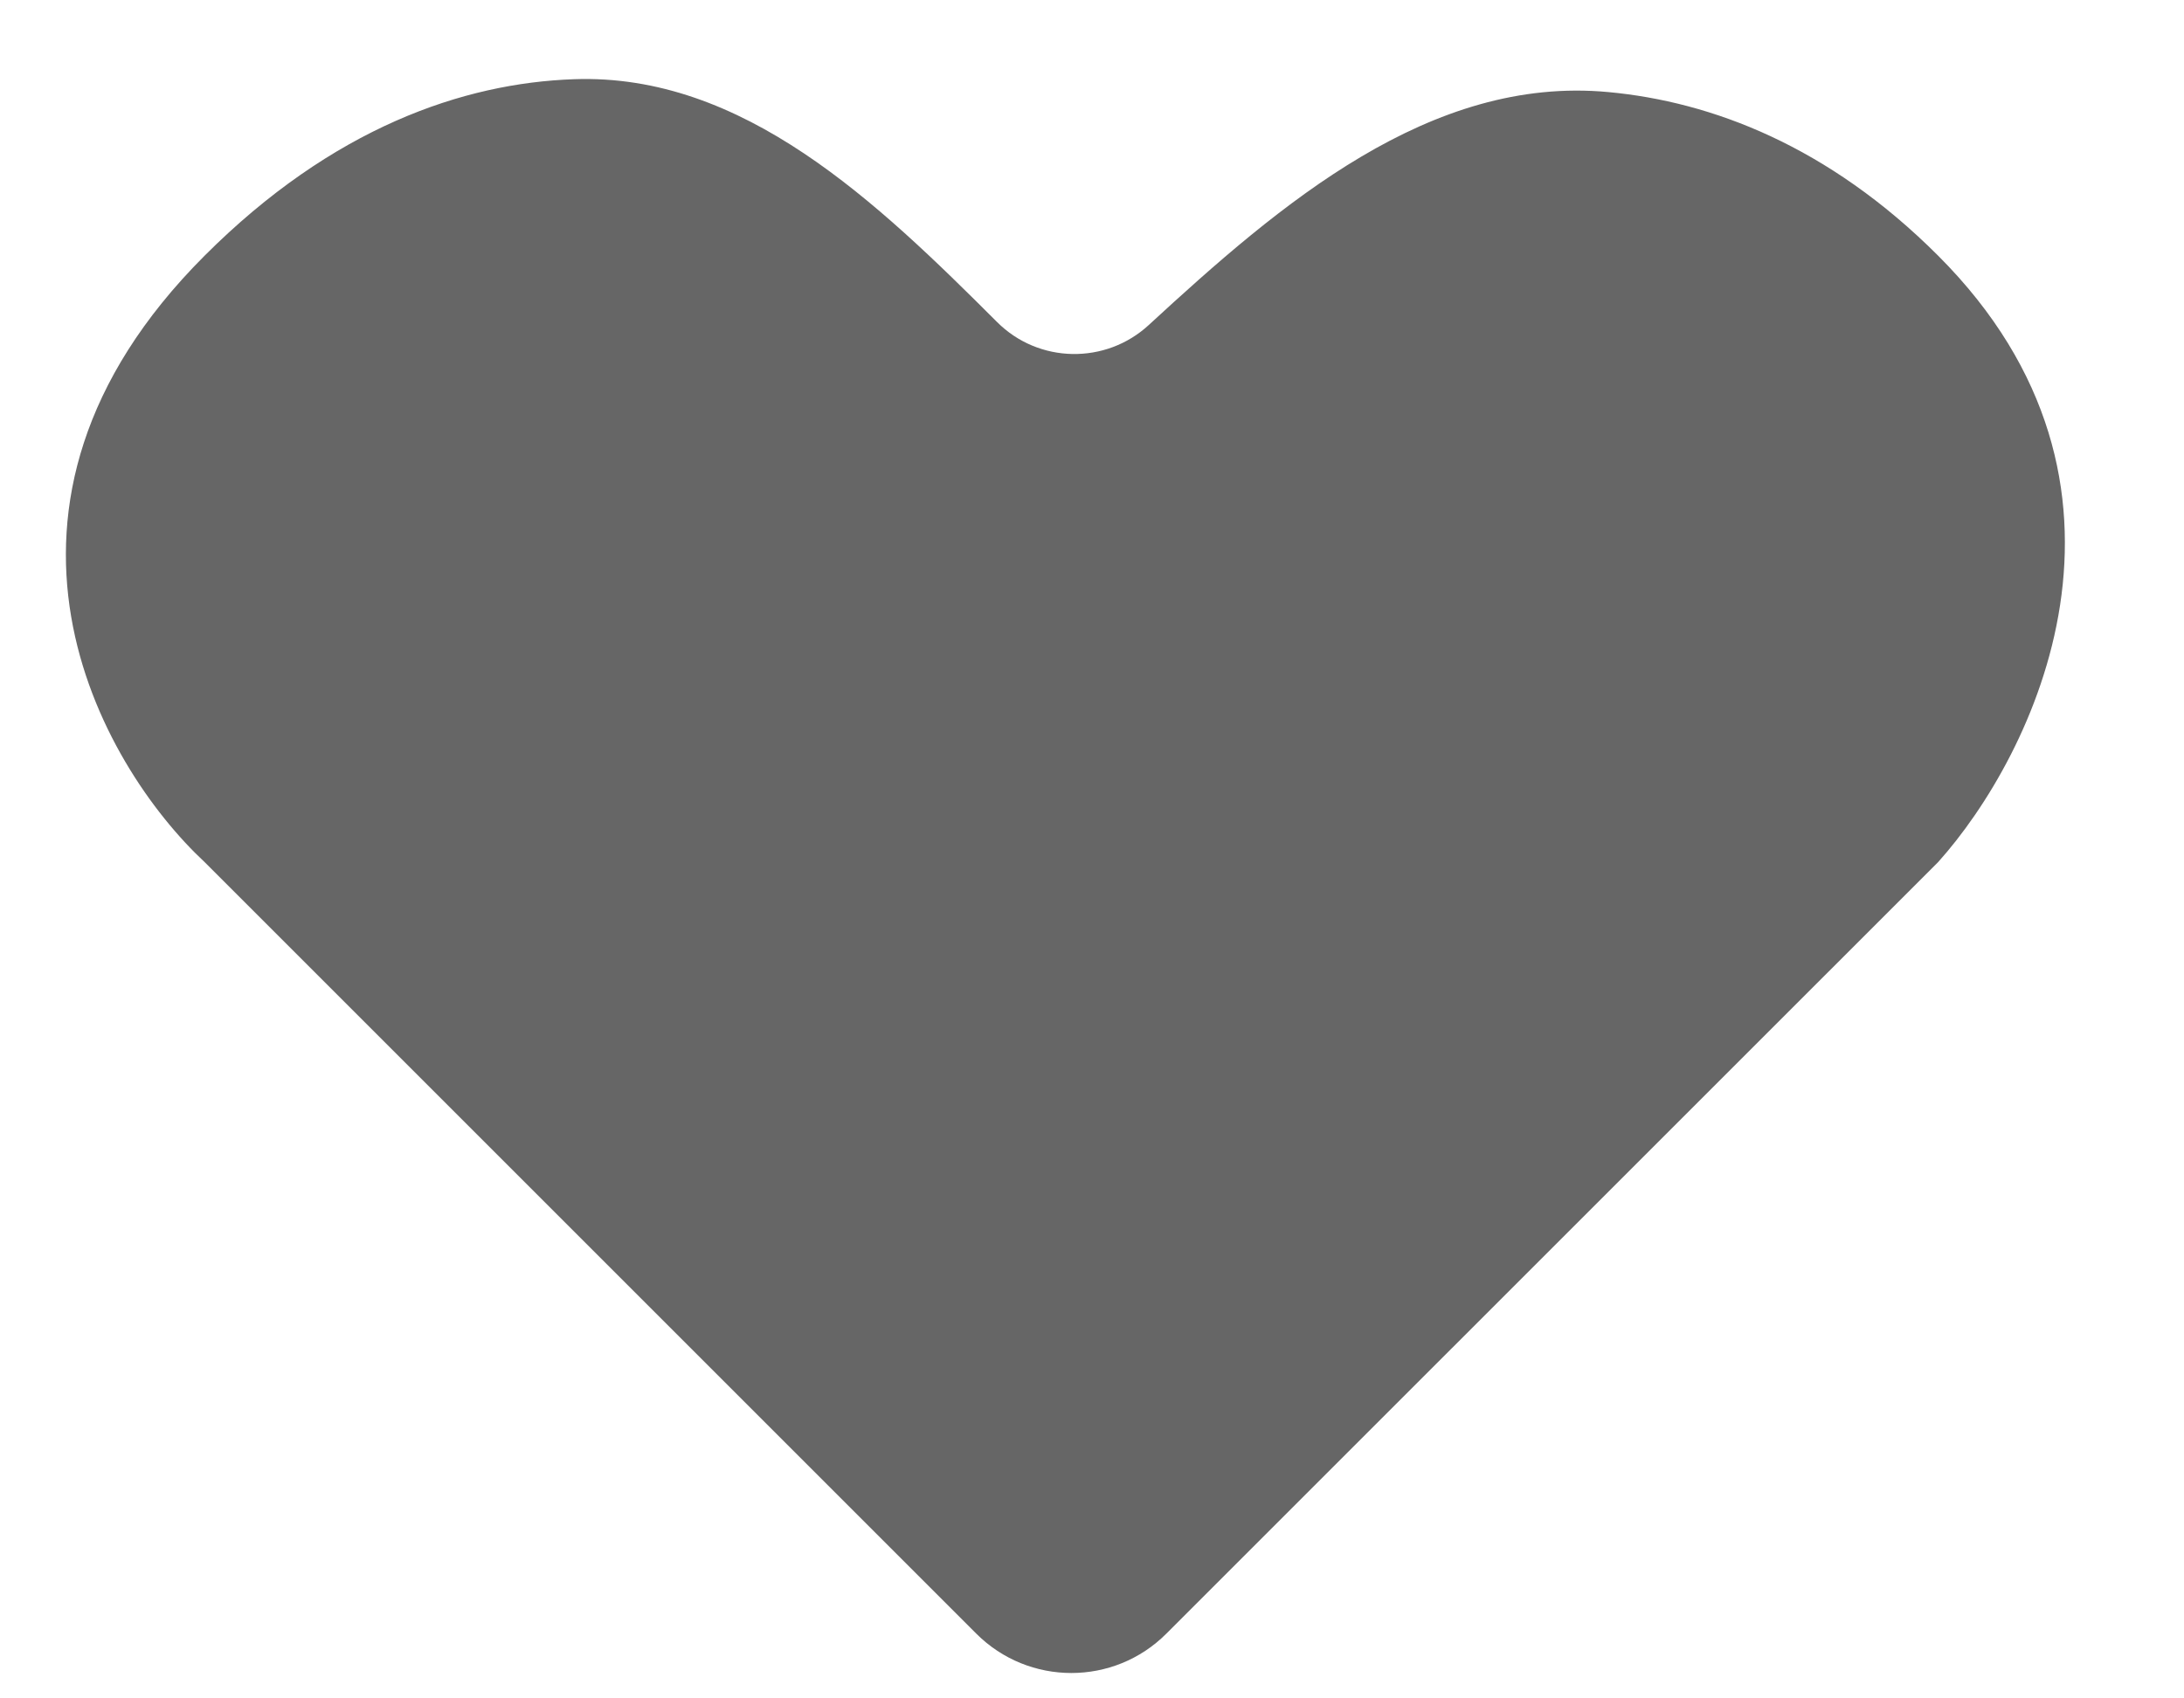 <svg width="18" height="14" viewBox="0 0 18 14" fill="none" xmlns="http://www.w3.org/2000/svg">
<path d="M1.687 2.107C2.742 1.052 3.818 0.685 4.729 0.653C6.125 0.602 7.229 1.667 8.217 2.654C8.559 2.997 9.113 3.007 9.469 2.678C10.554 1.678 11.787 0.621 13.256 0.759C14.105 0.838 15.067 1.201 15.973 2.107C17.866 4 16.762 6.229 15.973 7.107L9.613 13.466C9.181 13.899 8.479 13.899 8.046 13.466L1.687 7.107C0.824 6.303 -0.385 4.178 1.687 2.107Z" fill="#666666"/>
</svg>

